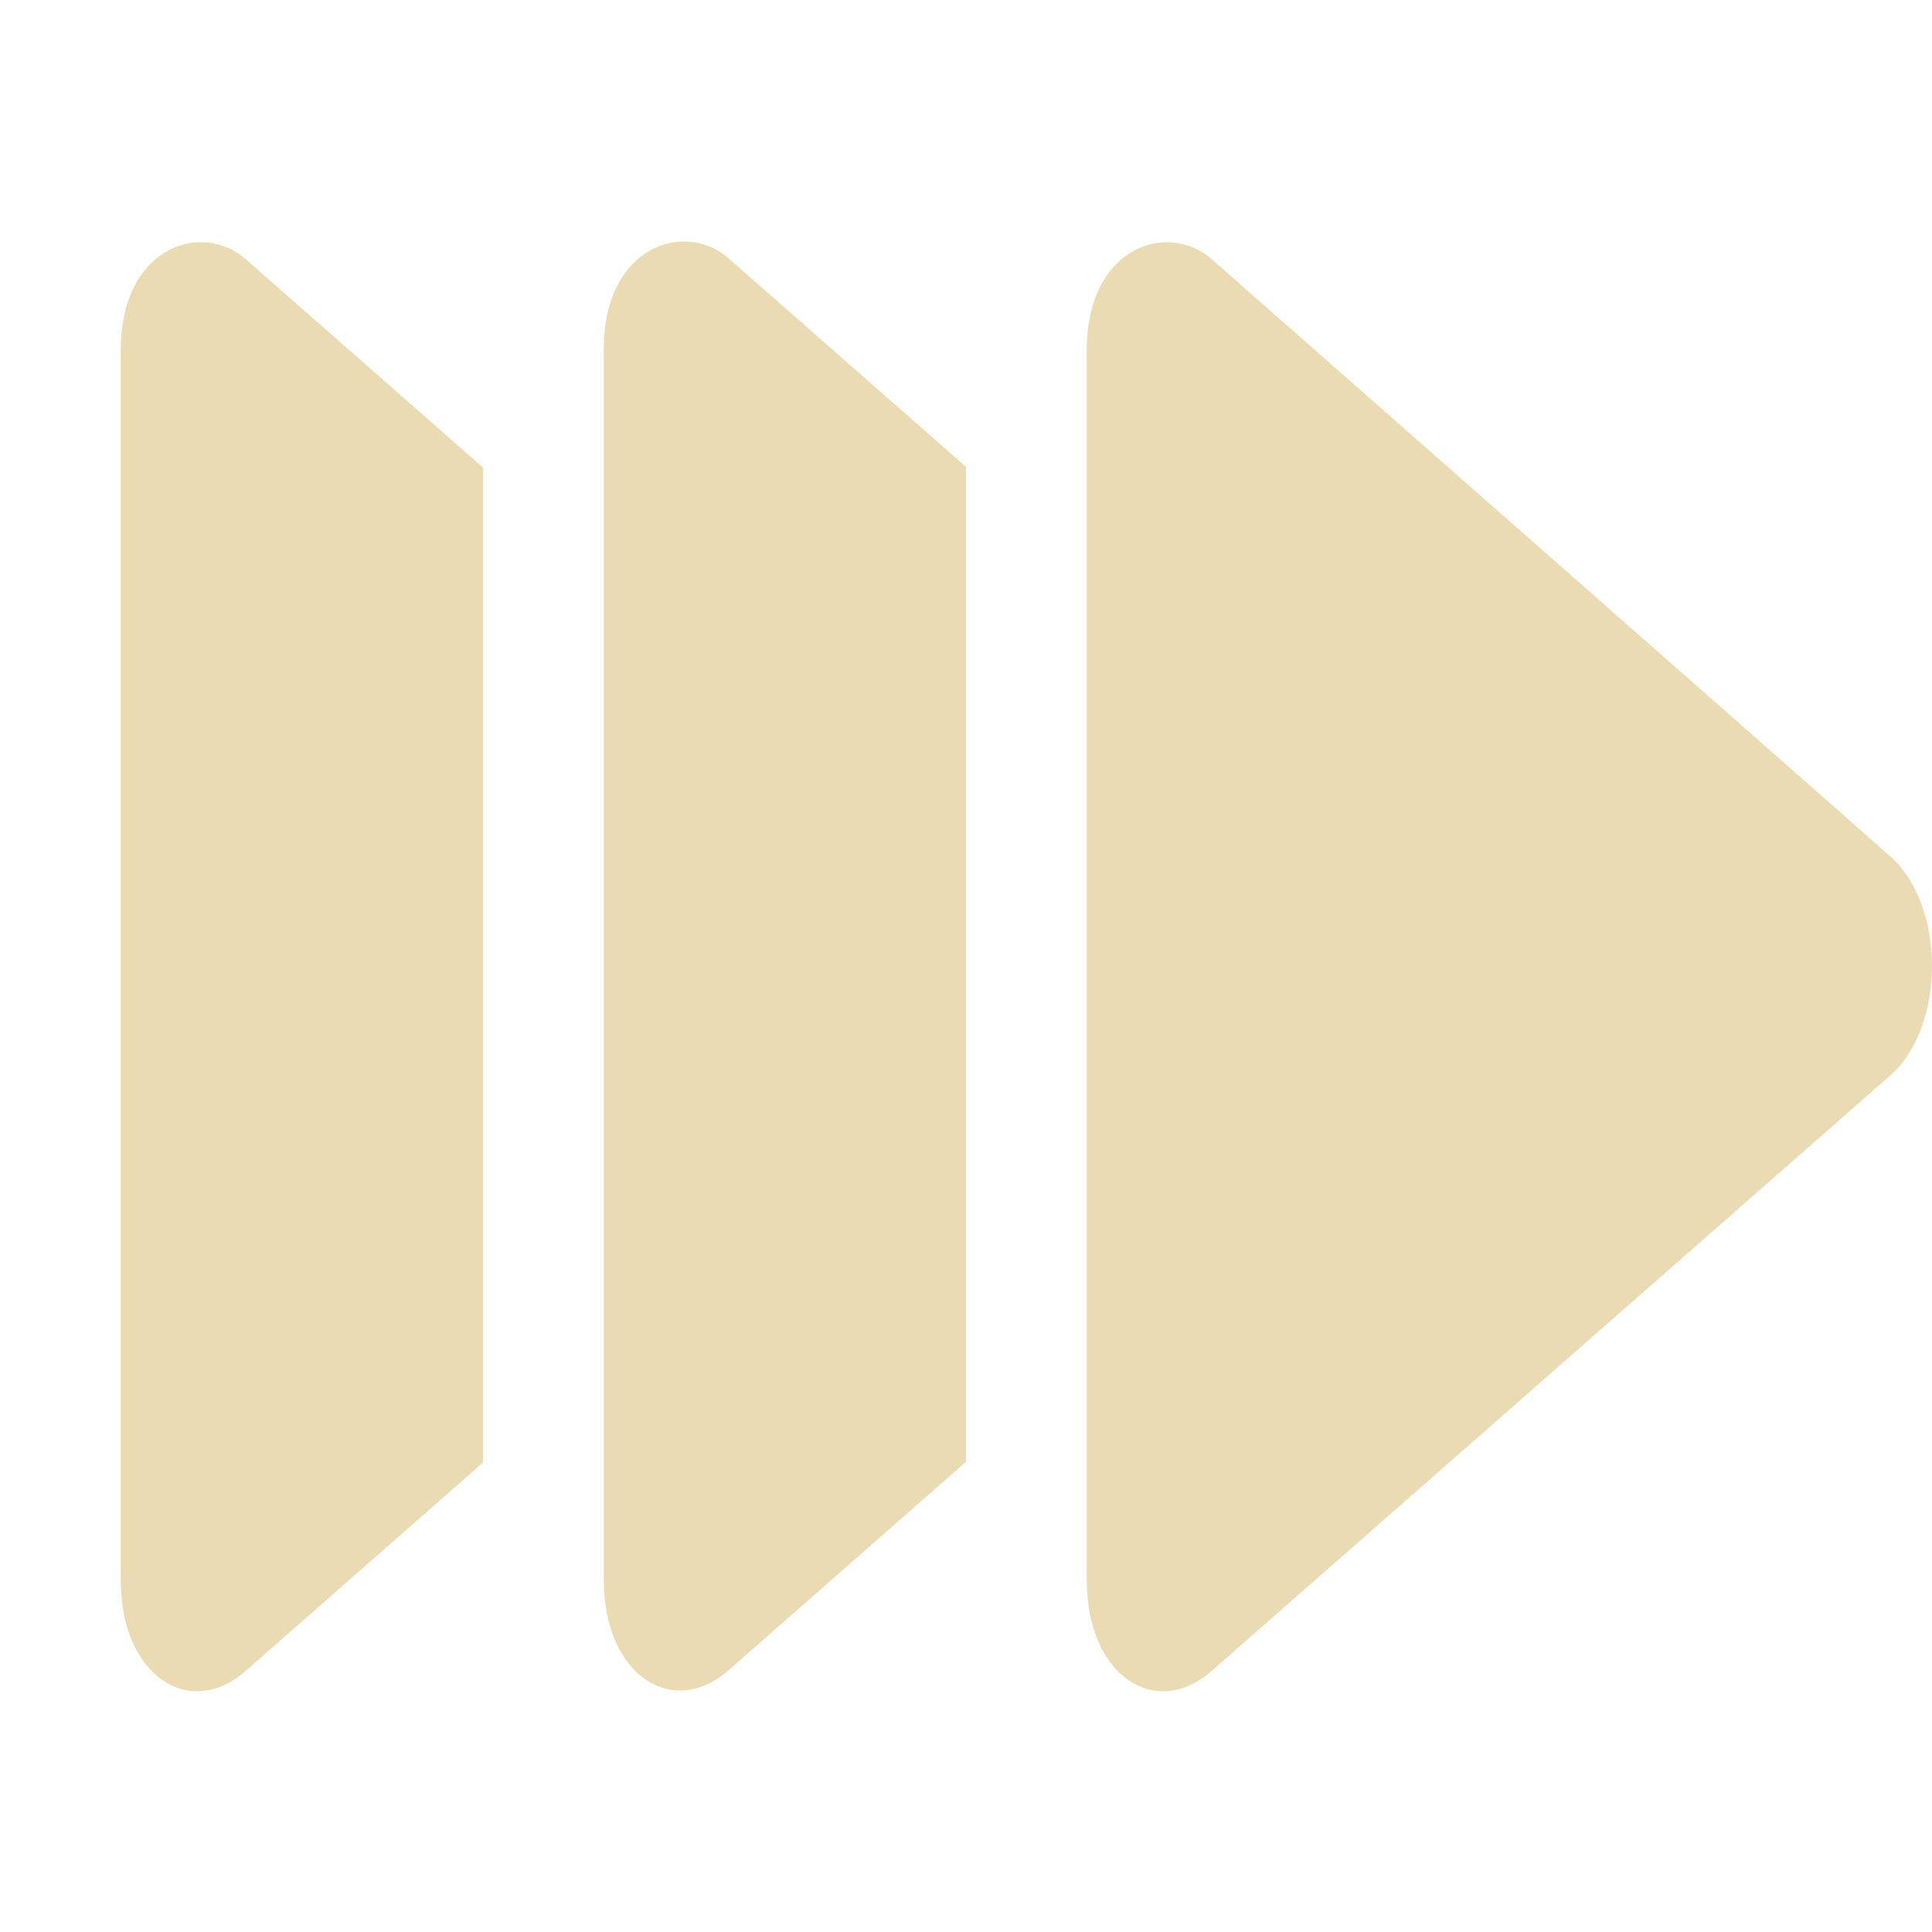 <svg width="16" height="16" version="1.1" xmlns="http://www.w3.org/2000/svg">
  <defs>
    <style type="text/css" id="current-color-scheme">.ColorScheme-Text { color:#ebdbb2; } .ColorScheme-Highlight { color:#458588; }</style>
  </defs>
  <path class="ColorScheme-Text" fill="currentColor" d="m5 2.897v10.18c-1.555e-4 0.805 0.575 1.159 1.033 0.756l1.967-1.727v-8.24l-1.967-1.727c-0.359-0.315-1.033-0.108-1.033 0.756zm-4 0.006v10.18c-1.555e-4 0.805 0.575 1.159 1.033 0.756l1.967-1.727v-8.24l-1.967-1.727c-0.359-0.315-1.033-0.108-1.033 0.756zm8 0v10.18c-1.555e-4 0.805 0.575 1.159 1.033 0.756l5.623-4.934c0.458-0.403 0.458-1.408 0-1.811 1.4e-4 -0.004-5.623-4.949-5.623-4.949-0.359-0.315-1.033-0.108-1.033 0.756z"/>
</svg>
